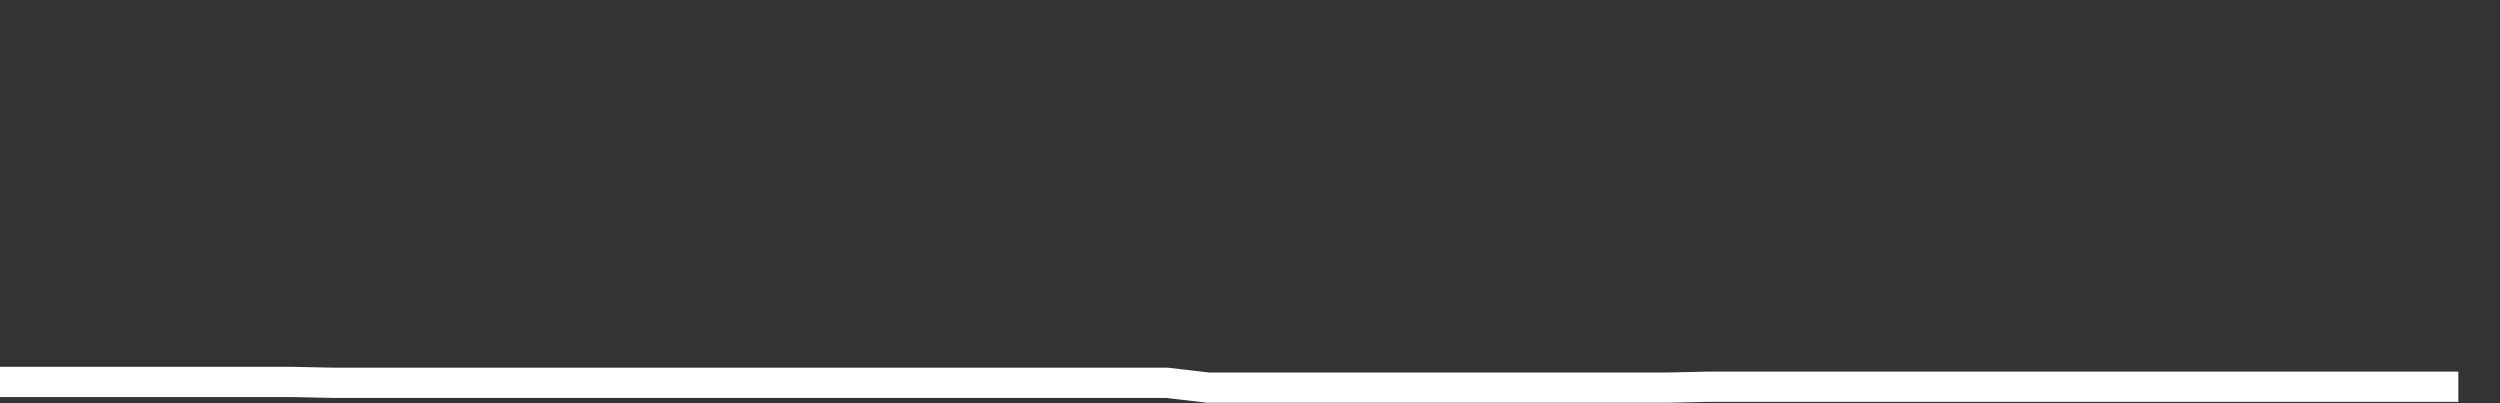 <svg xmlns="http://www.w3.org/2000/svg" width="248" height="40" viewBox="0 0 248 40" shape-rendering="auto"><rect x="0" y="0" width="248" height="40" fill="#333333" stroke="none"/><polyline points="0, 37.888 4.133, 37.888 8.267, 37.888 12.4, 37.888 16.533, 37.888 20.667, 37.888 24.8, 37.888 28.933, 37.888 33.067, 37.974 37.2, 37.974 41.333, 37.974 45.467, 37.974 49.6, 37.974 53.733, 37.974 57.867, 37.974 62, 37.974 66.133, 37.974 70.267, 37.974 74.4, 37.974 78.533, 37.974 82.667, 37.974 86.8, 37.974 90.933, 37.974 95.067, 37.974 99.2, 37.974 103.333, 37.974 107.467, 37.974 111.6, 37.974 115.733, 37.974 119.867, 38.453 124, 38.453 128.133, 38.453 132.267, 38.453 136.4, 38.453 140.533, 38.453 144.667, 38.453 148.8, 38.453 152.933, 38.453 157.067, 38.453 161.2, 38.453 165.333, 38.453 169.467, 38.363 173.6, 38.363 177.733, 38.363 181.867, 38.363 186, 38.363 190.133, 38.363 194.267, 38.363 198.4, 38.363 202.533, 38.363 206.667, 38.363 210.8, 38.363 214.933, 38.363 219.067, 38.363 223.2, 38.363 227.333, 38.363 231.467, 38.363 235.6, 38.363 239.733, 38.363 243.867, 38.363 248" stroke="#fff" stroke-width="3" stroke-opacity="1" fill="none" fill-opacity="0"></polyline></svg>